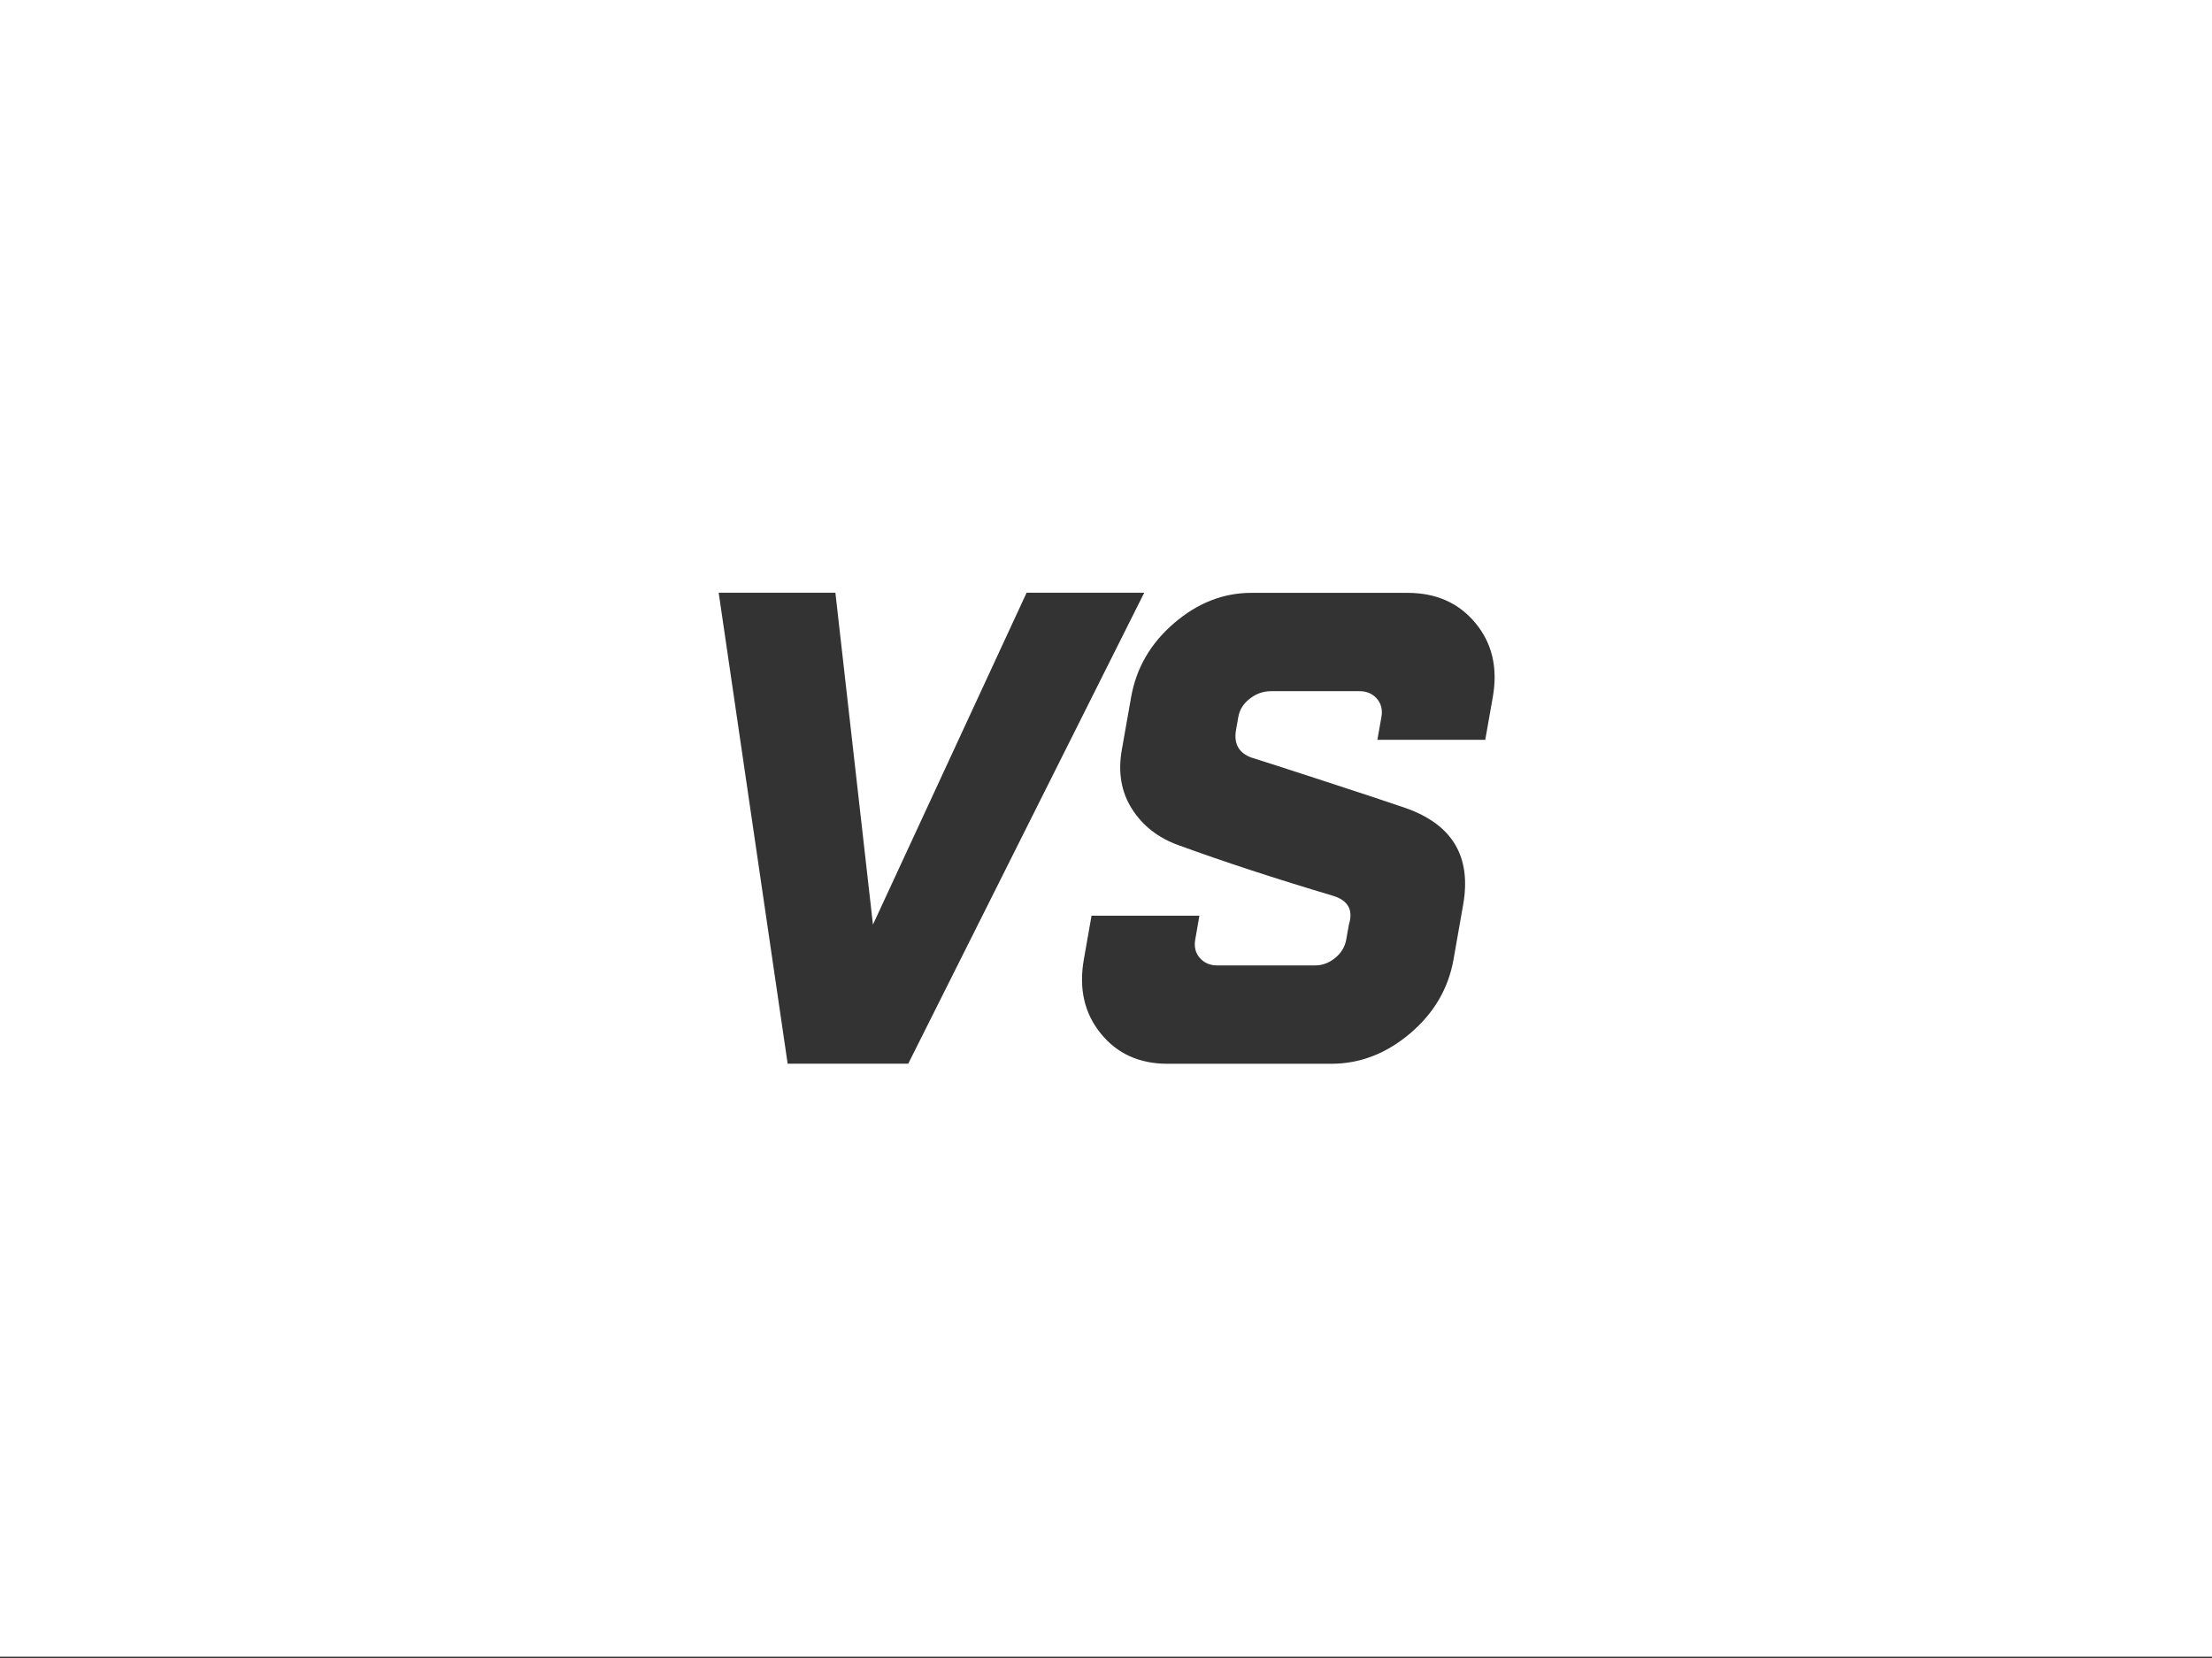 <?xml version="1.0" encoding="utf-8"?>
<!-- Generator: Adobe Illustrator 23.0.6, SVG Export Plug-In . SVG Version: 6.00 Build 0)  -->
<svg version="1.1" xmlns="http://www.w3.org/2000/svg" xmlns:xlink="http://www.w3.org/1999/xlink" x="0px" y="0px"
	 width="42.816px" height="32.103px" viewBox="0 0 42.816 32.103" enable-background="new 0 0 42.816 32.103" xml:space="preserve">
<rect x="0" y="0" width="42.816" height="32.103" fill="#333333" stroke="none"/>
<symbol  id="dude-transit" viewBox="0 -25.1 21.25 25.118">
	<path fill-rule="evenodd" clip-rule="evenodd" fill="#FFFFFF" d="M15.5-4.2l0.75-1.05l1-3.1l3.9-2.65v-0.05
		c0.067-0.1,0.1-0.233,0.1-0.4c0-0.2-0.05-0.383-0.15-0.55c-0.167-0.233-0.383-0.35-0.65-0.35l-4.3,1.8l-1.2,1.65l-1.5-3.95
		l2.25-5.05l-3.25-6.9c-0.267-0.2-0.633-0.3-1.1-0.3c-0.3,0-0.55,0.15-0.75,0.45c-0.1,0.133-0.15,0.25-0.15,0.35
		c0,0.067,0.017,0.15,0.05,0.25c0.033,0.1,0.067,0.184,0.1,0.25l2.55,5.6L10.7-14l-3.05-4.9L0.8-18.7
		c-0.367,0.033-0.6,0.184-0.7,0.45c-0.067,0.3-0.1,0.467-0.1,0.5c0,0.5,0.2,0.767,0.6,0.8l5.7,0.15l2.15,5.4l3.1,5.65L9.4-5.6
		c-1.367-2-2.1-3.033-2.2-3.1C7.1-8.8,6.95-8.85,6.75-8.85C6.35-8.85,6.1-8.667,6-8.3C5.9-8,5.9-7.8,6-7.7H5.95l2.5,4.4l3.7,0.3
		L14-3.5L15.5-4.2z M14.55-2.9c-0.333,0.4-0.45,0.85-0.35,1.35c0.033,0.5,0.25,0.9,0.65,1.2c0.4,0.3,0.85,0.417,1.35,0.35
		c0.5-0.067,0.9-0.3,1.2-0.7c0.333-0.4,0.467-0.85,0.4-1.35c-0.066-0.5-0.3-0.9-0.7-1.2c-0.4-0.333-0.85-0.45-1.35-0.35
		C15.25-3.533,14.85-3.3,14.55-2.9z"/>
</symbol>
<g id="Layer_1">
</g>
<g id="Layer_2">
	<path fill="#FFFFFF" d="M0-0.033V32.07h42.816V-0.033H0z M15.246,20.591l-1.335-9.117h2.259l0.727,6.424l2.974-6.424h2.277
		l-4.568,9.117H15.246z M28.895,13.494l-0.146,0.827h-2.088l0.078-0.442c0.025-0.141-0.005-0.26-0.089-0.356
		c-0.085-0.096-0.197-0.144-0.335-0.144h-1.708c-0.152,0-0.29,0.048-0.414,0.144c-0.125,0.096-0.199,0.215-0.224,0.356l-0.044,0.25
		c-0.047,0.269,0.054,0.449,0.304,0.538c0.168,0.051,0.626,0.199,1.374,0.443c0.748,0.243,1.289,0.423,1.623,0.538
		c0.893,0.321,1.258,0.942,1.095,1.866l-0.186,1.058c-0.1,0.565-0.38,1.042-0.841,1.433c-0.462,0.391-0.97,0.587-1.527,0.587h-3.17
		c-0.544,0-0.975-0.195-1.291-0.587c-0.318-0.391-0.426-0.868-0.327-1.433l0.149-0.846h2.088l-0.081,0.462
		c-0.025,0.141,0.005,0.26,0.089,0.356c0.085,0.096,0.196,0.144,0.335,0.144h1.898c0.139,0,0.268-0.048,0.386-0.144
		c0.118-0.096,0.19-0.215,0.215-0.356l0.051-0.288c0.088-0.282-0.012-0.468-0.301-0.558c-1.118-0.333-2.117-0.66-2.996-0.981
		c-0.393-0.141-0.693-0.375-0.901-0.702c-0.208-0.327-0.274-0.708-0.197-1.144l0.18-1.019c0.099-0.564,0.376-1.042,0.831-1.433
		c0.455-0.391,0.954-0.587,1.498-0.587h3.018c0.557,0,0.996,0.195,1.32,0.587C28.883,12.452,28.995,12.93,28.895,13.494z"/>
</g>
<g id="topo">
</g>
</svg>
